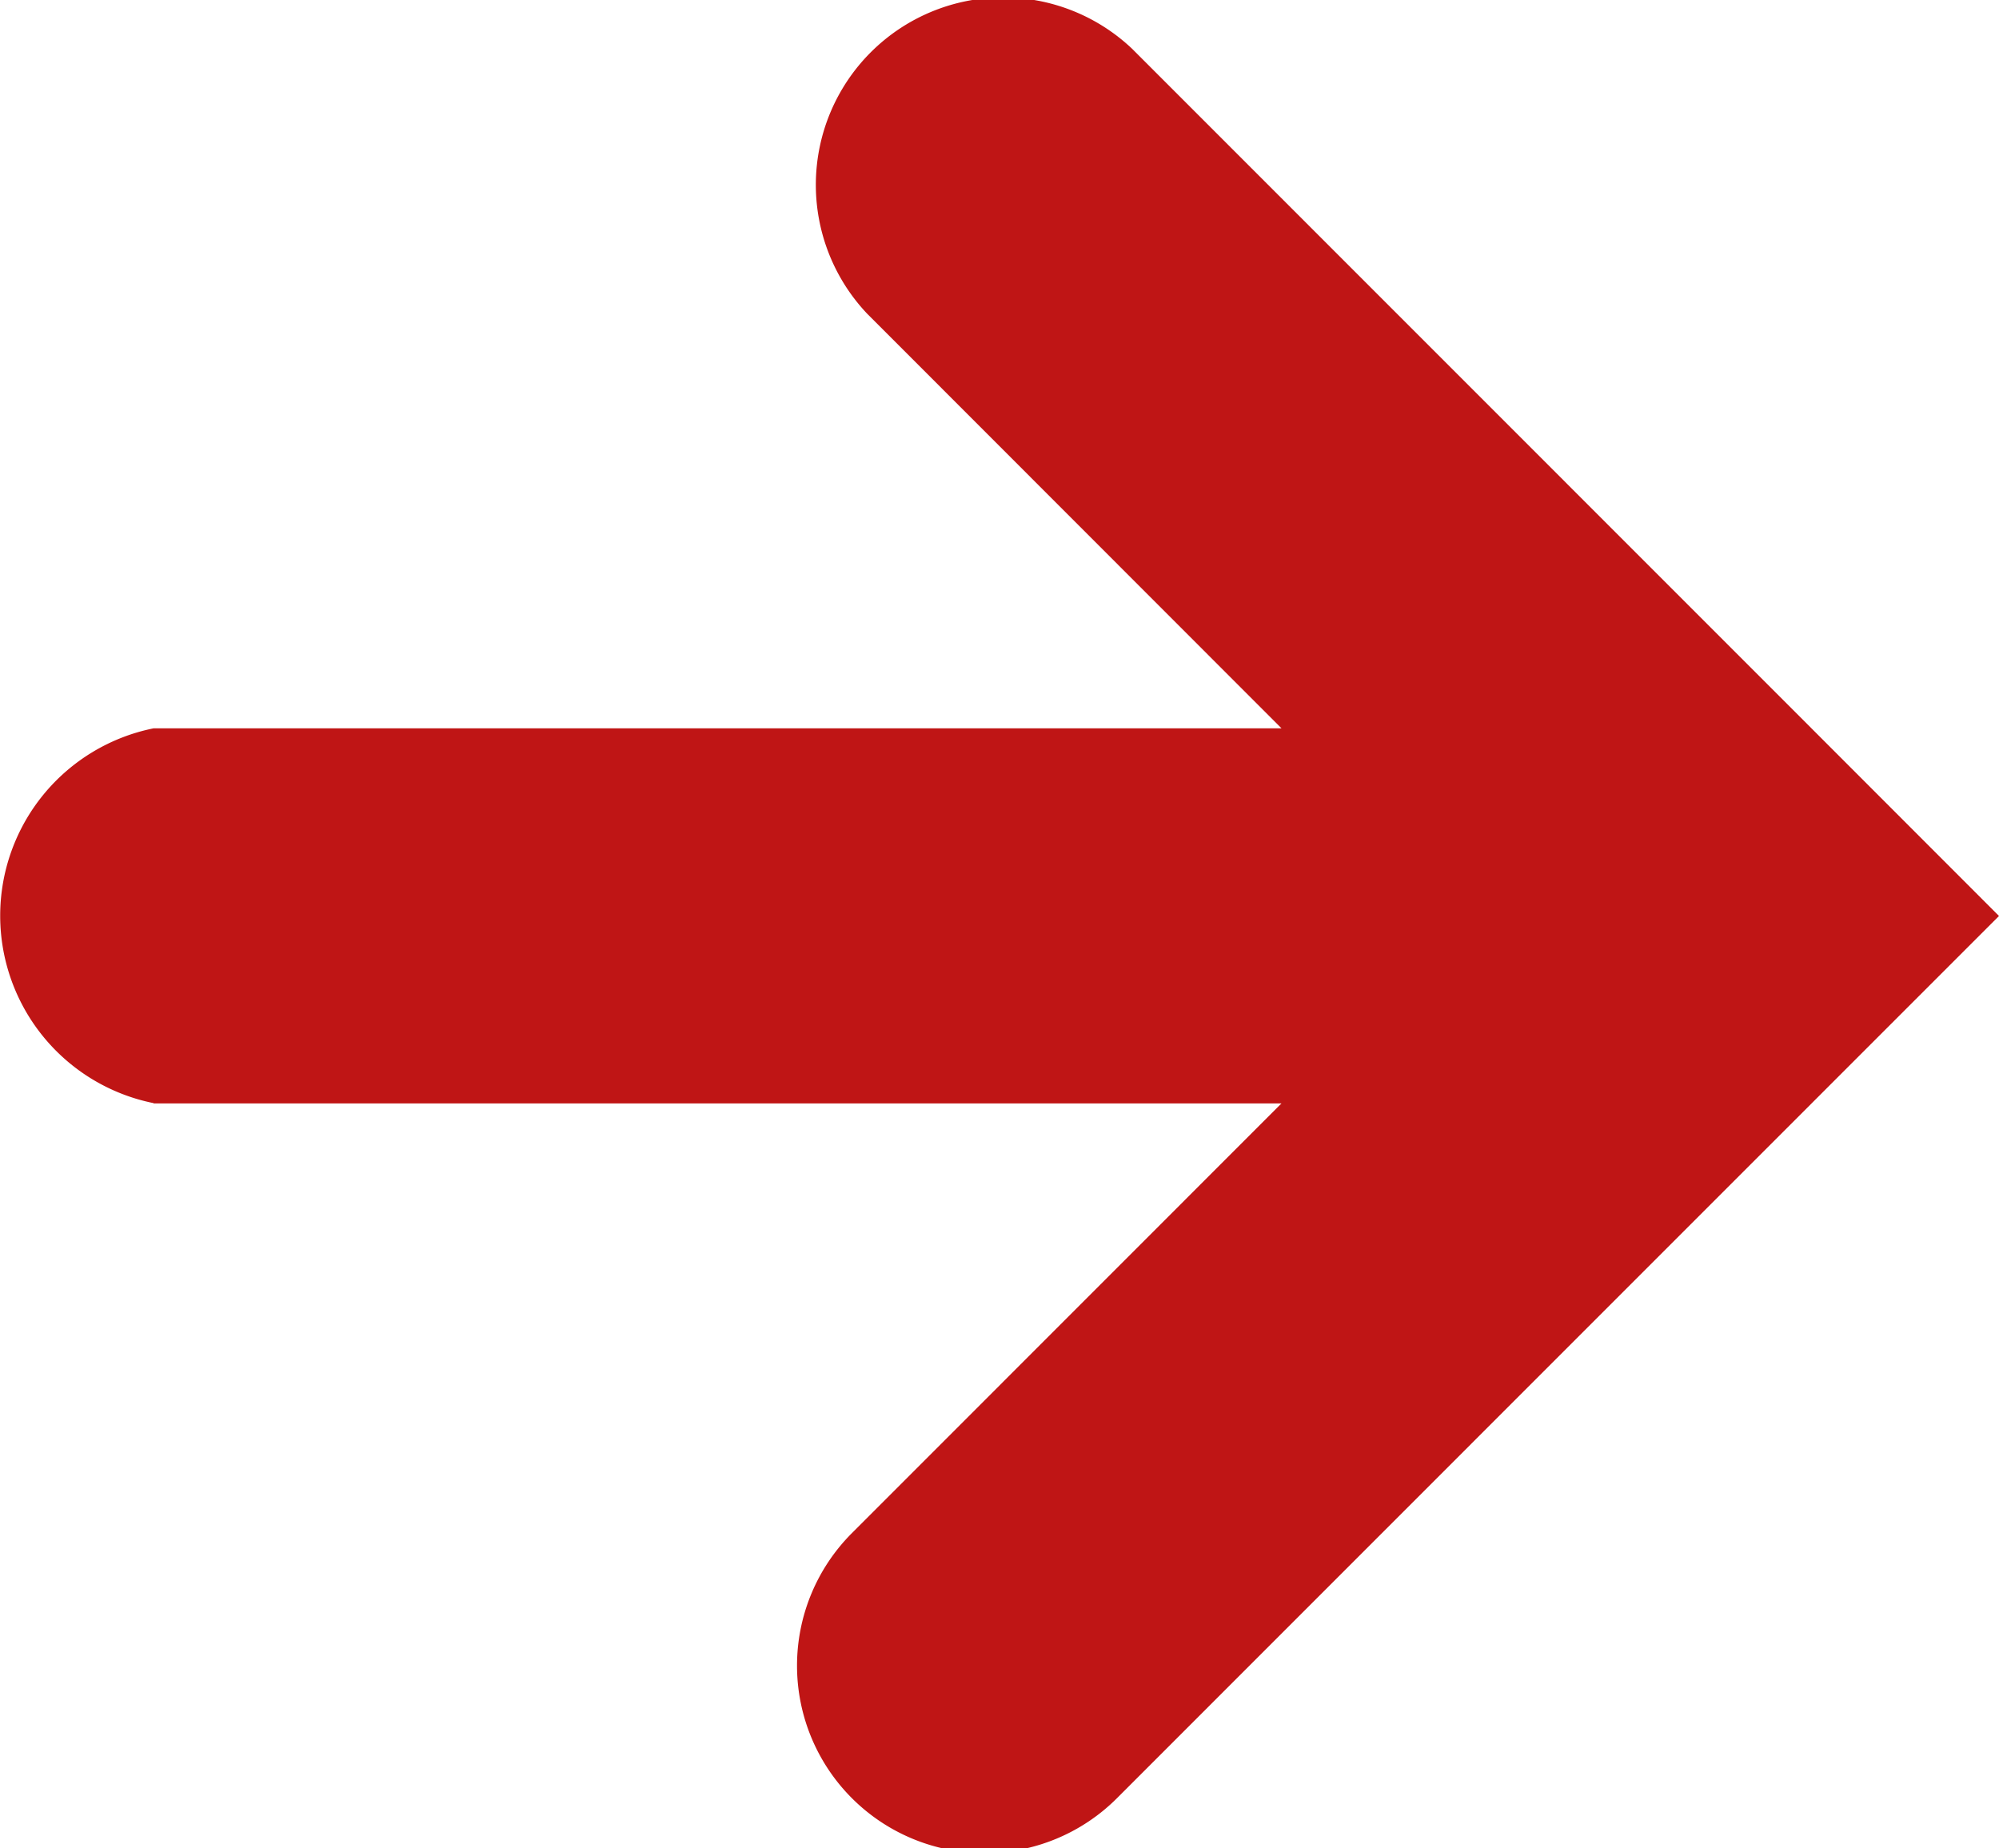 <svg xmlns="http://www.w3.org/2000/svg" width="16" height="14.793" viewBox="0 0 16 14.793"><defs><style>.a{fill:#bf1515;}</style></defs><g transform="translate(16 34.11) rotate(180)"><g transform="translate(0 19.318)"><path class="a" d="M14.771,25.279H5.743L9.181,21.84A1.5,1.5,0,0,0,7.06,19.718l-4.939,4.94L0,26.779l1.652,1.653.469.469,4.818,4.819A1.5,1.5,0,0,0,9.06,31.6L5.743,28.281H14.77a1.53,1.53,0,0,0,0-3Z" transform="translate(0 -19.318)"/></g></g></svg>